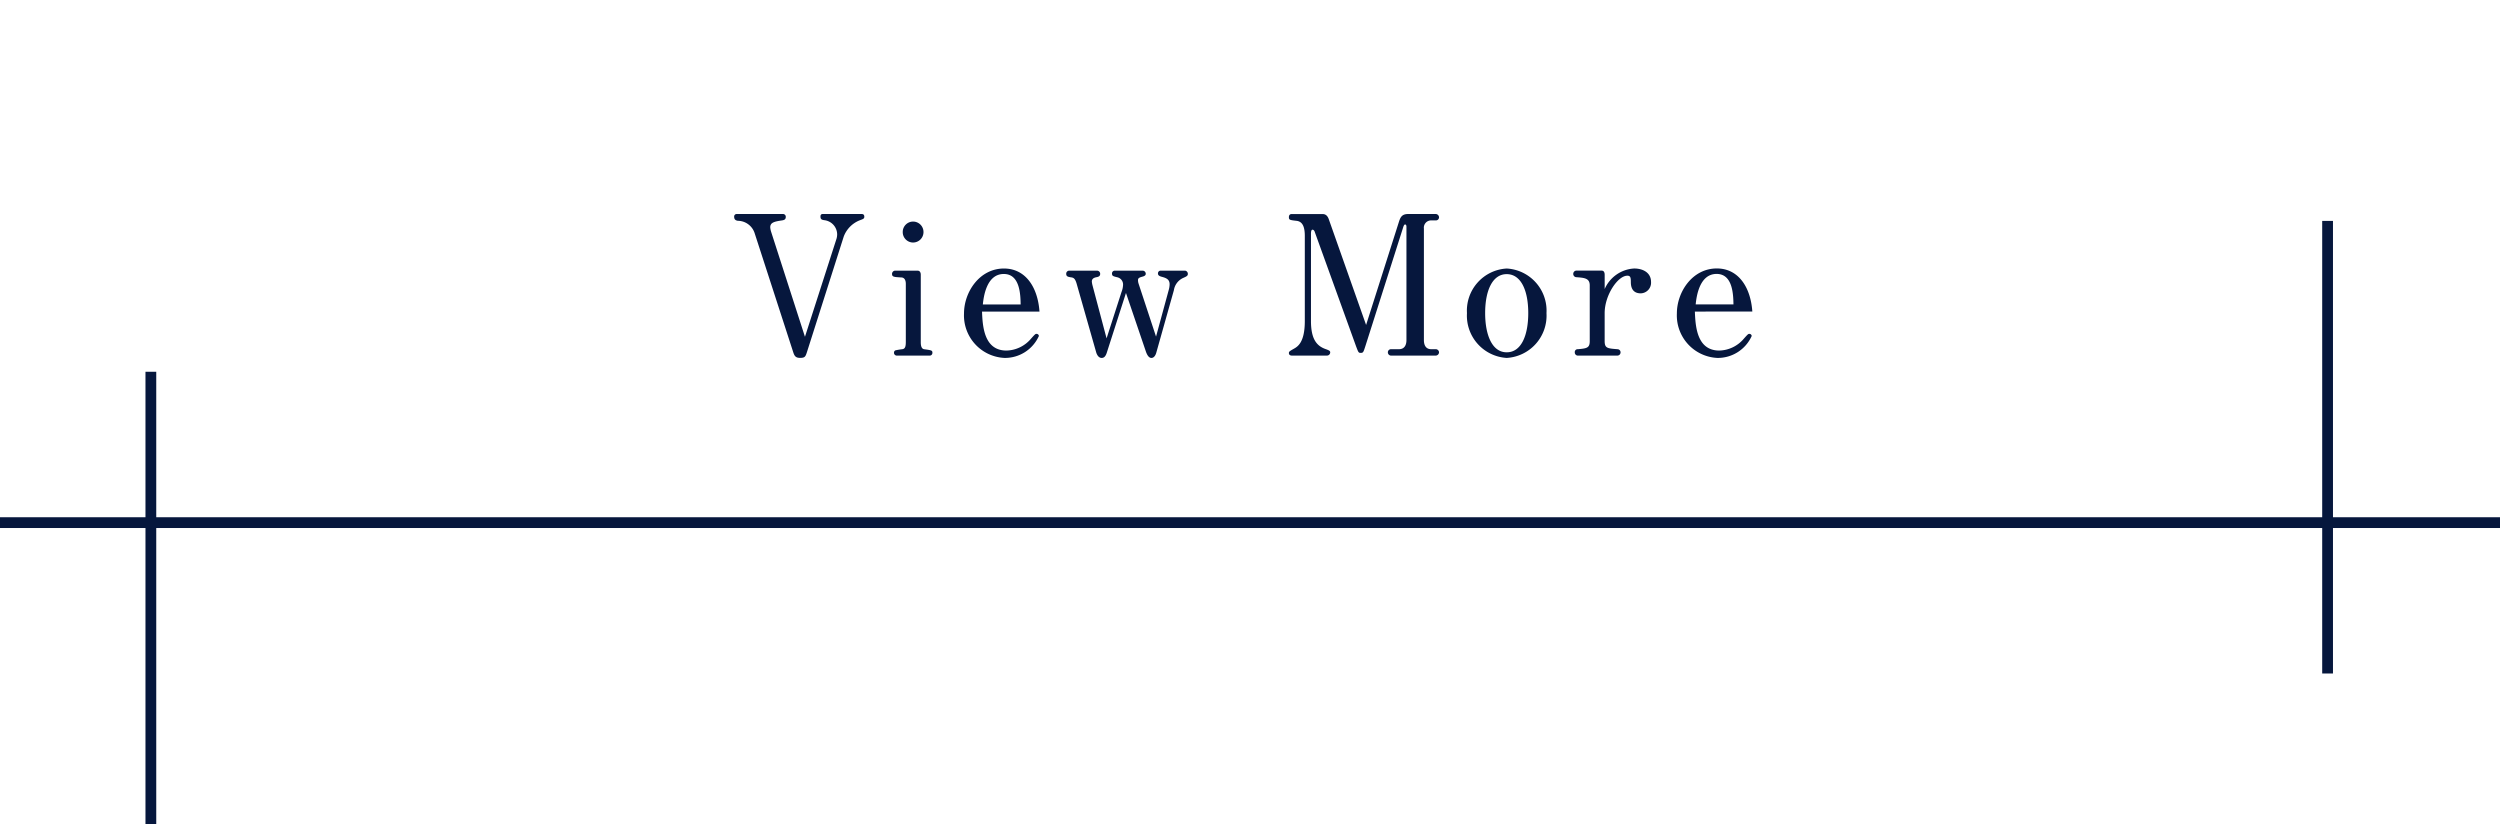 <svg xmlns="http://www.w3.org/2000/svg" width="232" height="76.5" viewBox="0 0 232 76.5">
  <g id="グループ_1941" data-name="グループ 1941" transform="translate(-176.5 -2109)">
    <line id="線_20" data-name="線 20" x2="232" transform="translate(176.5 2157.5)" fill="none" stroke="#06173d" stroke-width="1"/>
    <path id="パス_2785" data-name="パス 2785" d="M8.856-13.14c-.144,0-.216.072-.216.234,0,.252.108.306.378.342a1.34,1.34,0,0,1,1.17,1.3,1.5,1.5,0,0,1-.054.4L7.2-1.746l-3.132-9.72a1.848,1.848,0,0,1-.09-.432c0-.432.324-.54,1.1-.648.2-.036.342-.09.342-.324a.255.255,0,0,0-.27-.27H.864a.231.231,0,0,0-.234.252c0,.252.126.342.342.378A1.654,1.654,0,0,1,2.52-11.394L6.084-.4c.126.4.216.612.666.612s.5-.126.63-.522L10.8-11.052a2.61,2.61,0,0,1,1.458-1.494c.324-.126.45-.144.45-.342,0-.144-.054-.252-.252-.252ZM18.2-11.466a.968.968,0,0,0-.972-.972.964.964,0,0,0-.954.972.964.964,0,0,0,.954.972A.968.968,0,0,0,18.2-11.466Zm.828,11.2c0-.216-.09-.234-.756-.324-.324-.036-.324-.5-.324-.684V-7.506c0-.234-.108-.378-.306-.378H15.57a.3.3,0,0,0-.288.306c0,.27.162.288.864.324.414.018.414.5.414.612v5.364c0,.414-.054.648-.324.684a6.073,6.073,0,0,0-.648.108.235.235,0,0,0-.126.216.261.261,0,0,0,.252.27h3.078A.248.248,0,0,0,19.026-.27Zm9.936-3.816c-.162-2.322-1.332-4-3.294-4C23.4-8.082,21.96-5.9,21.96-3.906A3.949,3.949,0,0,0,25.722.216a3.452,3.452,0,0,0,3.186-2.034.215.215,0,0,0-.216-.2c-.108,0-.144.036-.5.432A3.076,3.076,0,0,1,25.9-.468c-2.106,0-2.214-2.3-2.268-3.618Zm-1.746-.666h-3.51c.072-.72.342-2.826,1.944-2.826C27.162-7.578,27.2-5.634,27.216-4.752ZM42.732-7.578a.3.3,0,0,0-.252-.306H40.194a.247.247,0,0,0-.234.27c0,.162.126.234.306.288.4.108.774.216.774.7a2,2,0,0,1-.072.5L39.78-1.764,38.16-6.678A1.069,1.069,0,0,1,38.106-7c0-.2.126-.252.468-.342.162-.054.252-.126.252-.252a.289.289,0,0,0-.306-.288H35.964a.255.255,0,0,0-.27.27c0,.234.126.252.486.342a.687.687,0,0,1,.54.72,2.026,2.026,0,0,1-.144.648L35.19-1.6l-1.314-4.95a2.029,2.029,0,0,1-.054-.324c0-.324.306-.378.486-.414.072-.018.288-.054.288-.288a.289.289,0,0,0-.288-.306H31.734a.278.278,0,0,0-.288.306c0,.252.216.27.4.306.252.036.414.054.576.63L34.236-.27c.054.162.2.486.5.486.252,0,.378-.2.468-.468L36.99-5.814l1.836,5.4c.072.216.234.63.522.63s.414-.342.45-.468l1.638-5.814A1.5,1.5,0,0,1,42.282-7.2C42.606-7.344,42.732-7.4,42.732-7.578ZM66.042-.306a.3.3,0,0,0-.306-.288h-.414c-.522,0-.684-.4-.684-.846V-11.79a.672.672,0,0,1,.684-.756h.414a.289.289,0,0,0,.306-.288.315.315,0,0,0-.306-.306H63.18c-.576,0-.72.288-.864.738L59.274-2.844l-3.456-9.792c-.162-.486-.45-.5-.612-.5H52.362c-.108,0-.252.054-.252.288,0,.252.072.27.72.342.576.072.756.612.756,1.4v7.9c0,1.962-.648,2.358-.99,2.556-.45.252-.486.288-.486.414,0,.18.144.234.27.234h3.258a.3.3,0,0,0,.306-.288c0-.126-.054-.18-.4-.306-.846-.288-1.386-.918-1.386-2.61v-8.064c0-.126,0-.414.144-.414.126,0,.2.162.216.234L58.356-.828c.2.522.216.576.414.576.234,0,.252-.054.432-.612L62.73-11.952c.036-.108.09-.216.162-.216.126,0,.126.18.126.216V-1.44c0,.432-.162.846-.7.846H61.6a.288.288,0,0,0-.306.288A.3.3,0,0,0,61.6,0h4.14A.315.315,0,0,0,66.042-.306Zm9.972-3.636a3.916,3.916,0,0,0-3.69-4.14,3.916,3.916,0,0,0-3.69,4.14A3.932,3.932,0,0,0,72.324.216,3.932,3.932,0,0,0,76.014-3.942Zm-1.692,0c0,2.034-.63,3.636-2,3.636s-2-1.638-2-3.636c0-2.106.684-3.618,2-3.618S74.322-6.066,74.322-3.942Zm11.394-2.9c0-.846-.738-1.242-1.566-1.242a3.176,3.176,0,0,0-2.736,1.908V-7.488c0-.2-.054-.4-.288-.4h-2.34a.3.3,0,0,0-.288.306.3.3,0,0,0,.288.306c.774.054,1.242.108,1.242.756V-1.35c0,.63-.252.684-1.1.756a.264.264,0,0,0-.288.288A.288.288,0,0,0,78.93,0H82.6a.3.3,0,0,0,.288-.306A.288.288,0,0,0,82.6-.594c-.936-.072-1.188-.09-1.188-.756V-3.942c0-1.674,1.224-3.474,2.106-3.474.306,0,.324.2.324.648.018.684.36.99.918.99A.985.985,0,0,0,85.716-6.84Zm9.4,2.754c-.162-2.322-1.332-4-3.294-4-2.268,0-3.708,2.178-3.708,4.176A3.949,3.949,0,0,0,91.872.216a3.452,3.452,0,0,0,3.186-2.034.215.215,0,0,0-.216-.2c-.108,0-.144.036-.5.432A3.076,3.076,0,0,1,92.052-.468c-2.106,0-2.214-2.3-2.268-3.618Zm-1.746-.666h-3.51c.072-.72.342-2.826,1.944-2.826C93.312-7.578,93.348-5.634,93.366-4.752Z" transform="translate(244 2142)" fill="#06173d"/>
    <line id="線_21" data-name="線 21" y1="42" transform="translate(190.5 2143.5)" fill="none" stroke="#06173d" stroke-width="1"/>
    <line id="線_22" data-name="線 22" y1="42" transform="translate(392.5 2129.5)" fill="none" stroke="#06173d" stroke-width="1"/>
    <rect id="長方形_6717" data-name="長方形 6717" width="25" height="49" transform="translate(298 2109)" fill="none"/>
  </g>
</svg>
